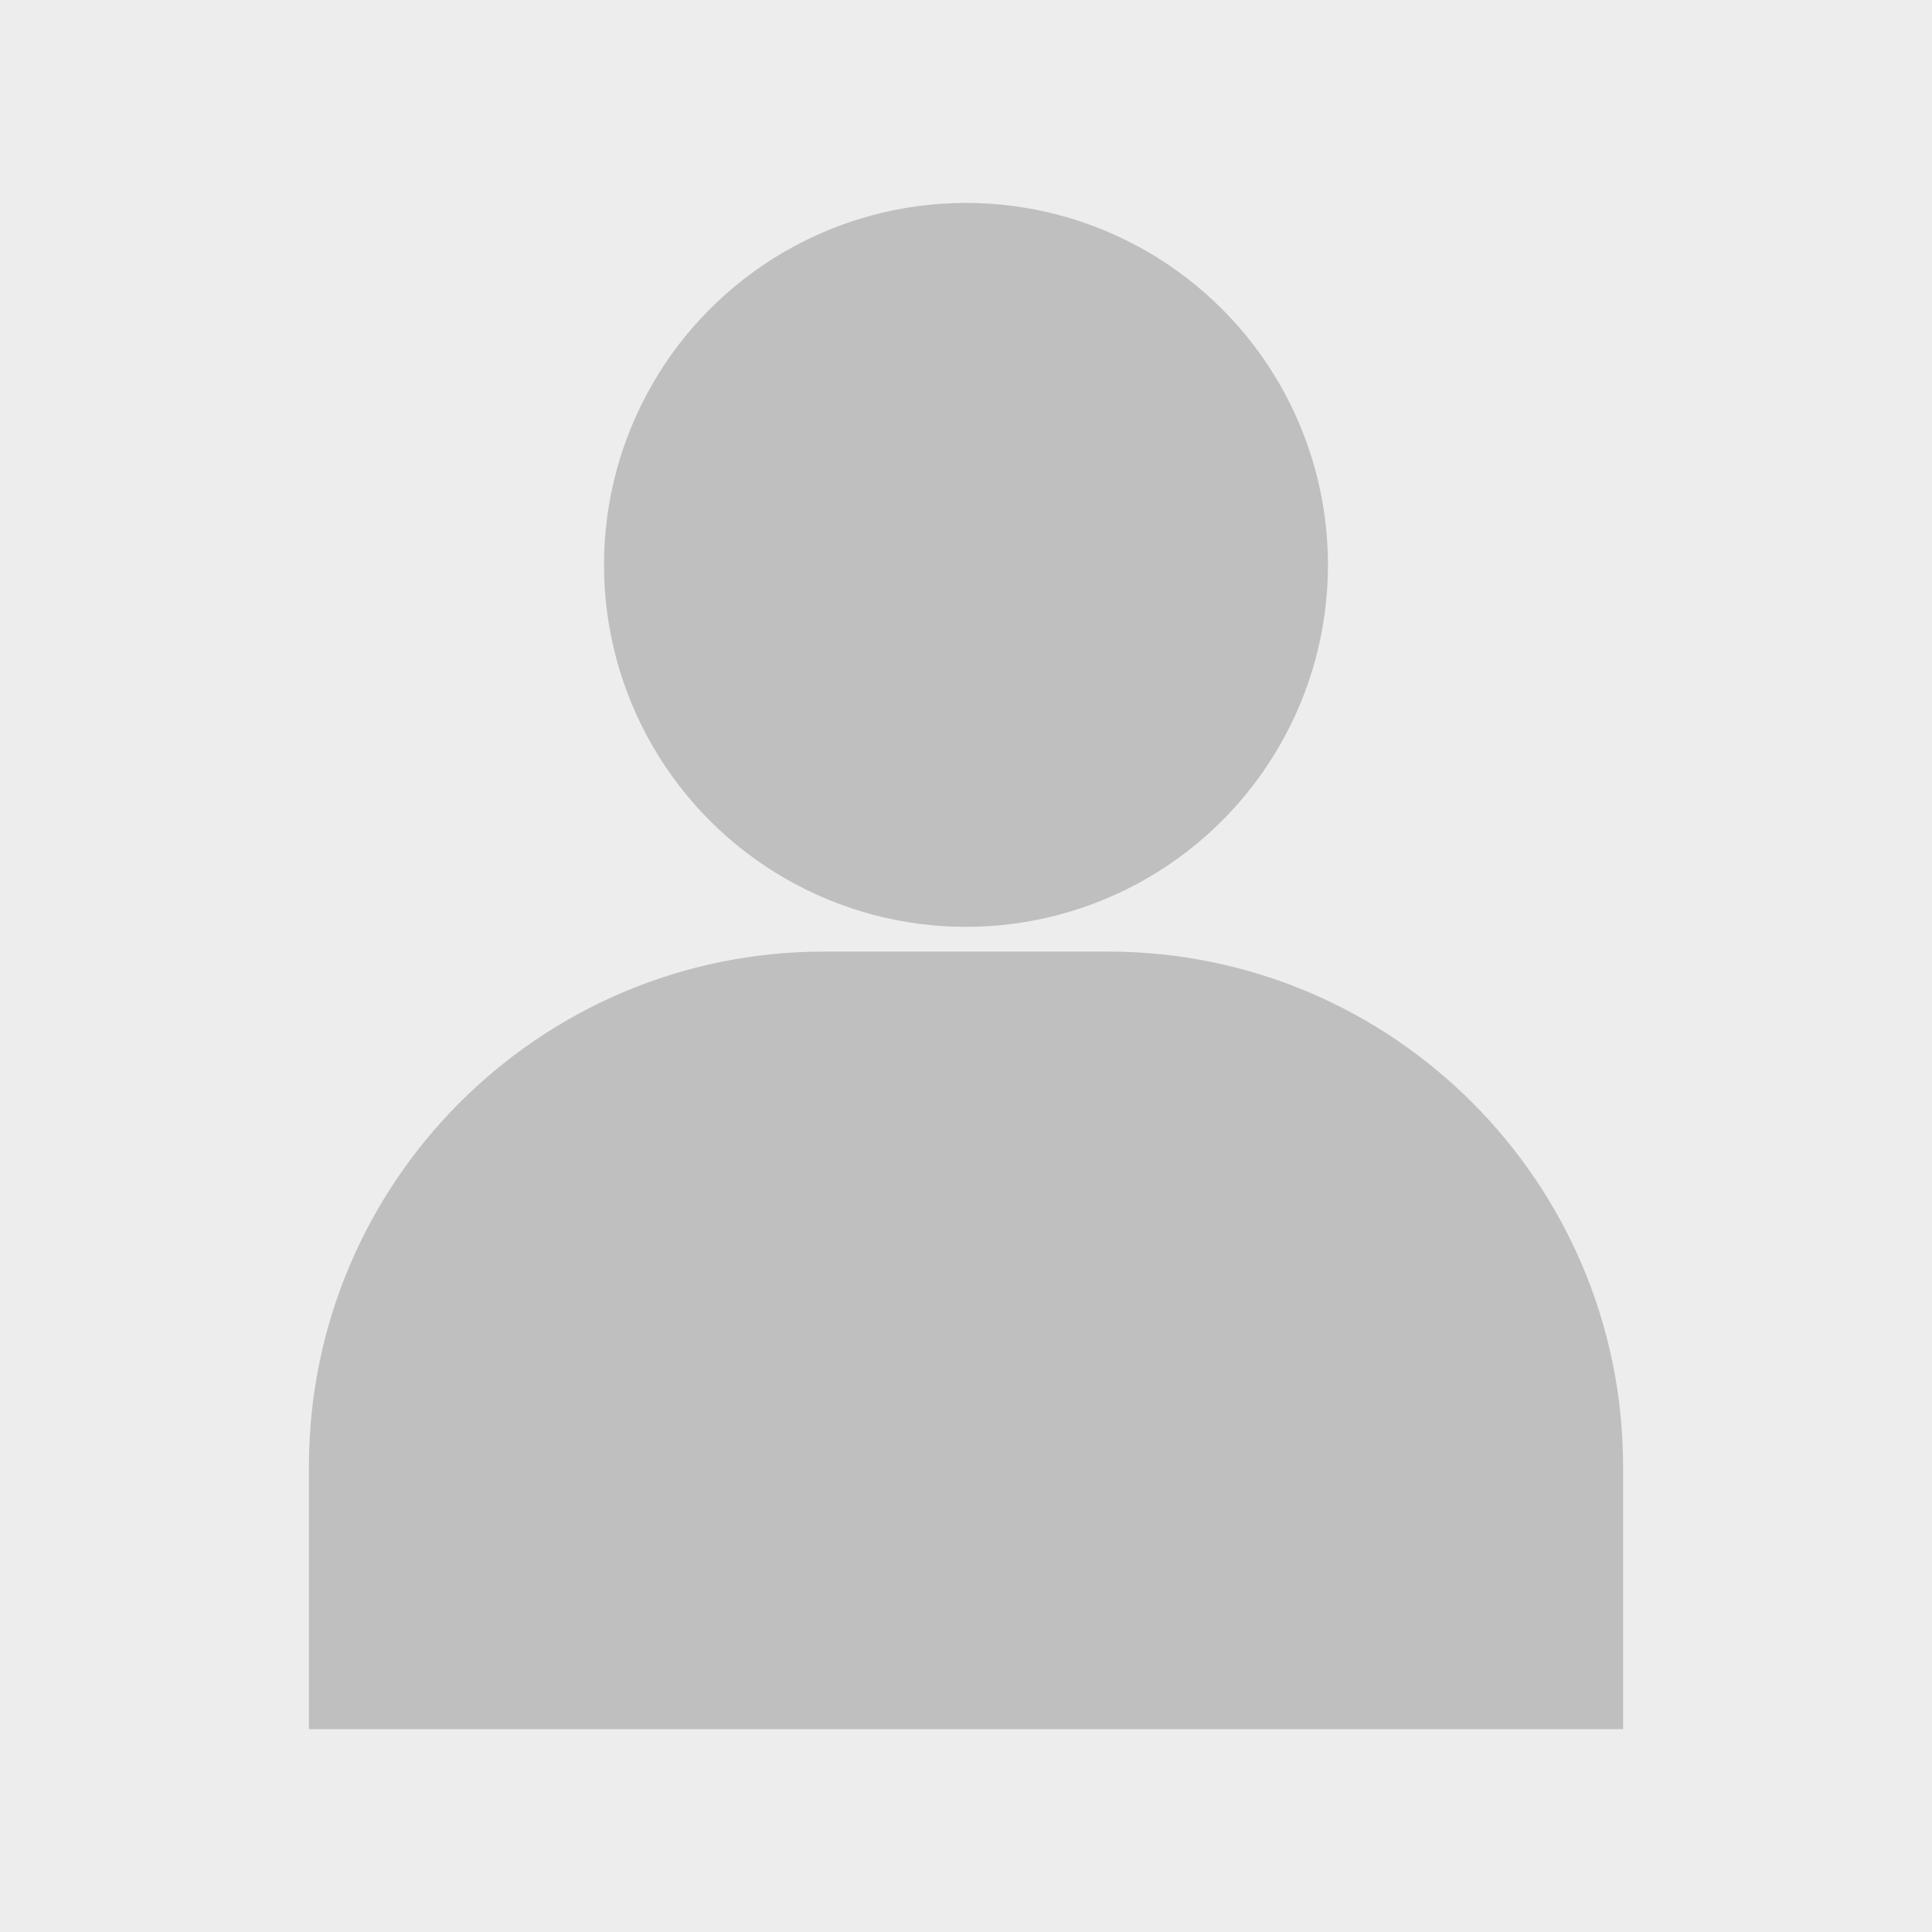 <?xml version="1.0" encoding="utf-8"?>
<!-- Generator: Adobe Illustrator 16.0.0, SVG Export Plug-In . SVG Version: 6.00 Build 0)  -->
<!DOCTYPE svg PUBLIC "-//W3C//DTD SVG 1.1//EN" "http://www.w3.org/Graphics/SVG/1.1/DTD/svg11.dtd">
<svg version="1.1" id="Layer_1" xmlns:x="http://ns.adobe.com/Extensibility/1.0/" xmlns:i="http://ns.adobe.com/AdobeIllustrator/10.0/" xmlns:graph="http://ns.adobe.com/Graphs/1.0/"
	 xmlns="http://www.w3.org/2000/svg" xmlns:xlink="http://www.w3.org/1999/xlink" xmlns:a="http://ns.adobe.com/AdobeSVGViewerExtensions/3.0/"
	 x="0px" y="0px" width="200px" height="200px" viewBox="0 0 200 200" enable-background="new 0 0 200 200" xml:space="preserve">
<g>
	<rect fill="#EDEDED" width="200" height="200"/>
	<g>
		<circle fill="#BFBFBF" cx="99.999" cy="58.477" r="37.472"/>
		<path fill="#BFBFBF" d="M168.023,178.995v-27.153c0-29.456-23.883-53.335-53.336-53.335H85.312
			c-29.456,0-53.334,23.879-53.334,53.335v27.153H168.023z"/>
	</g>
</g>
</svg>
